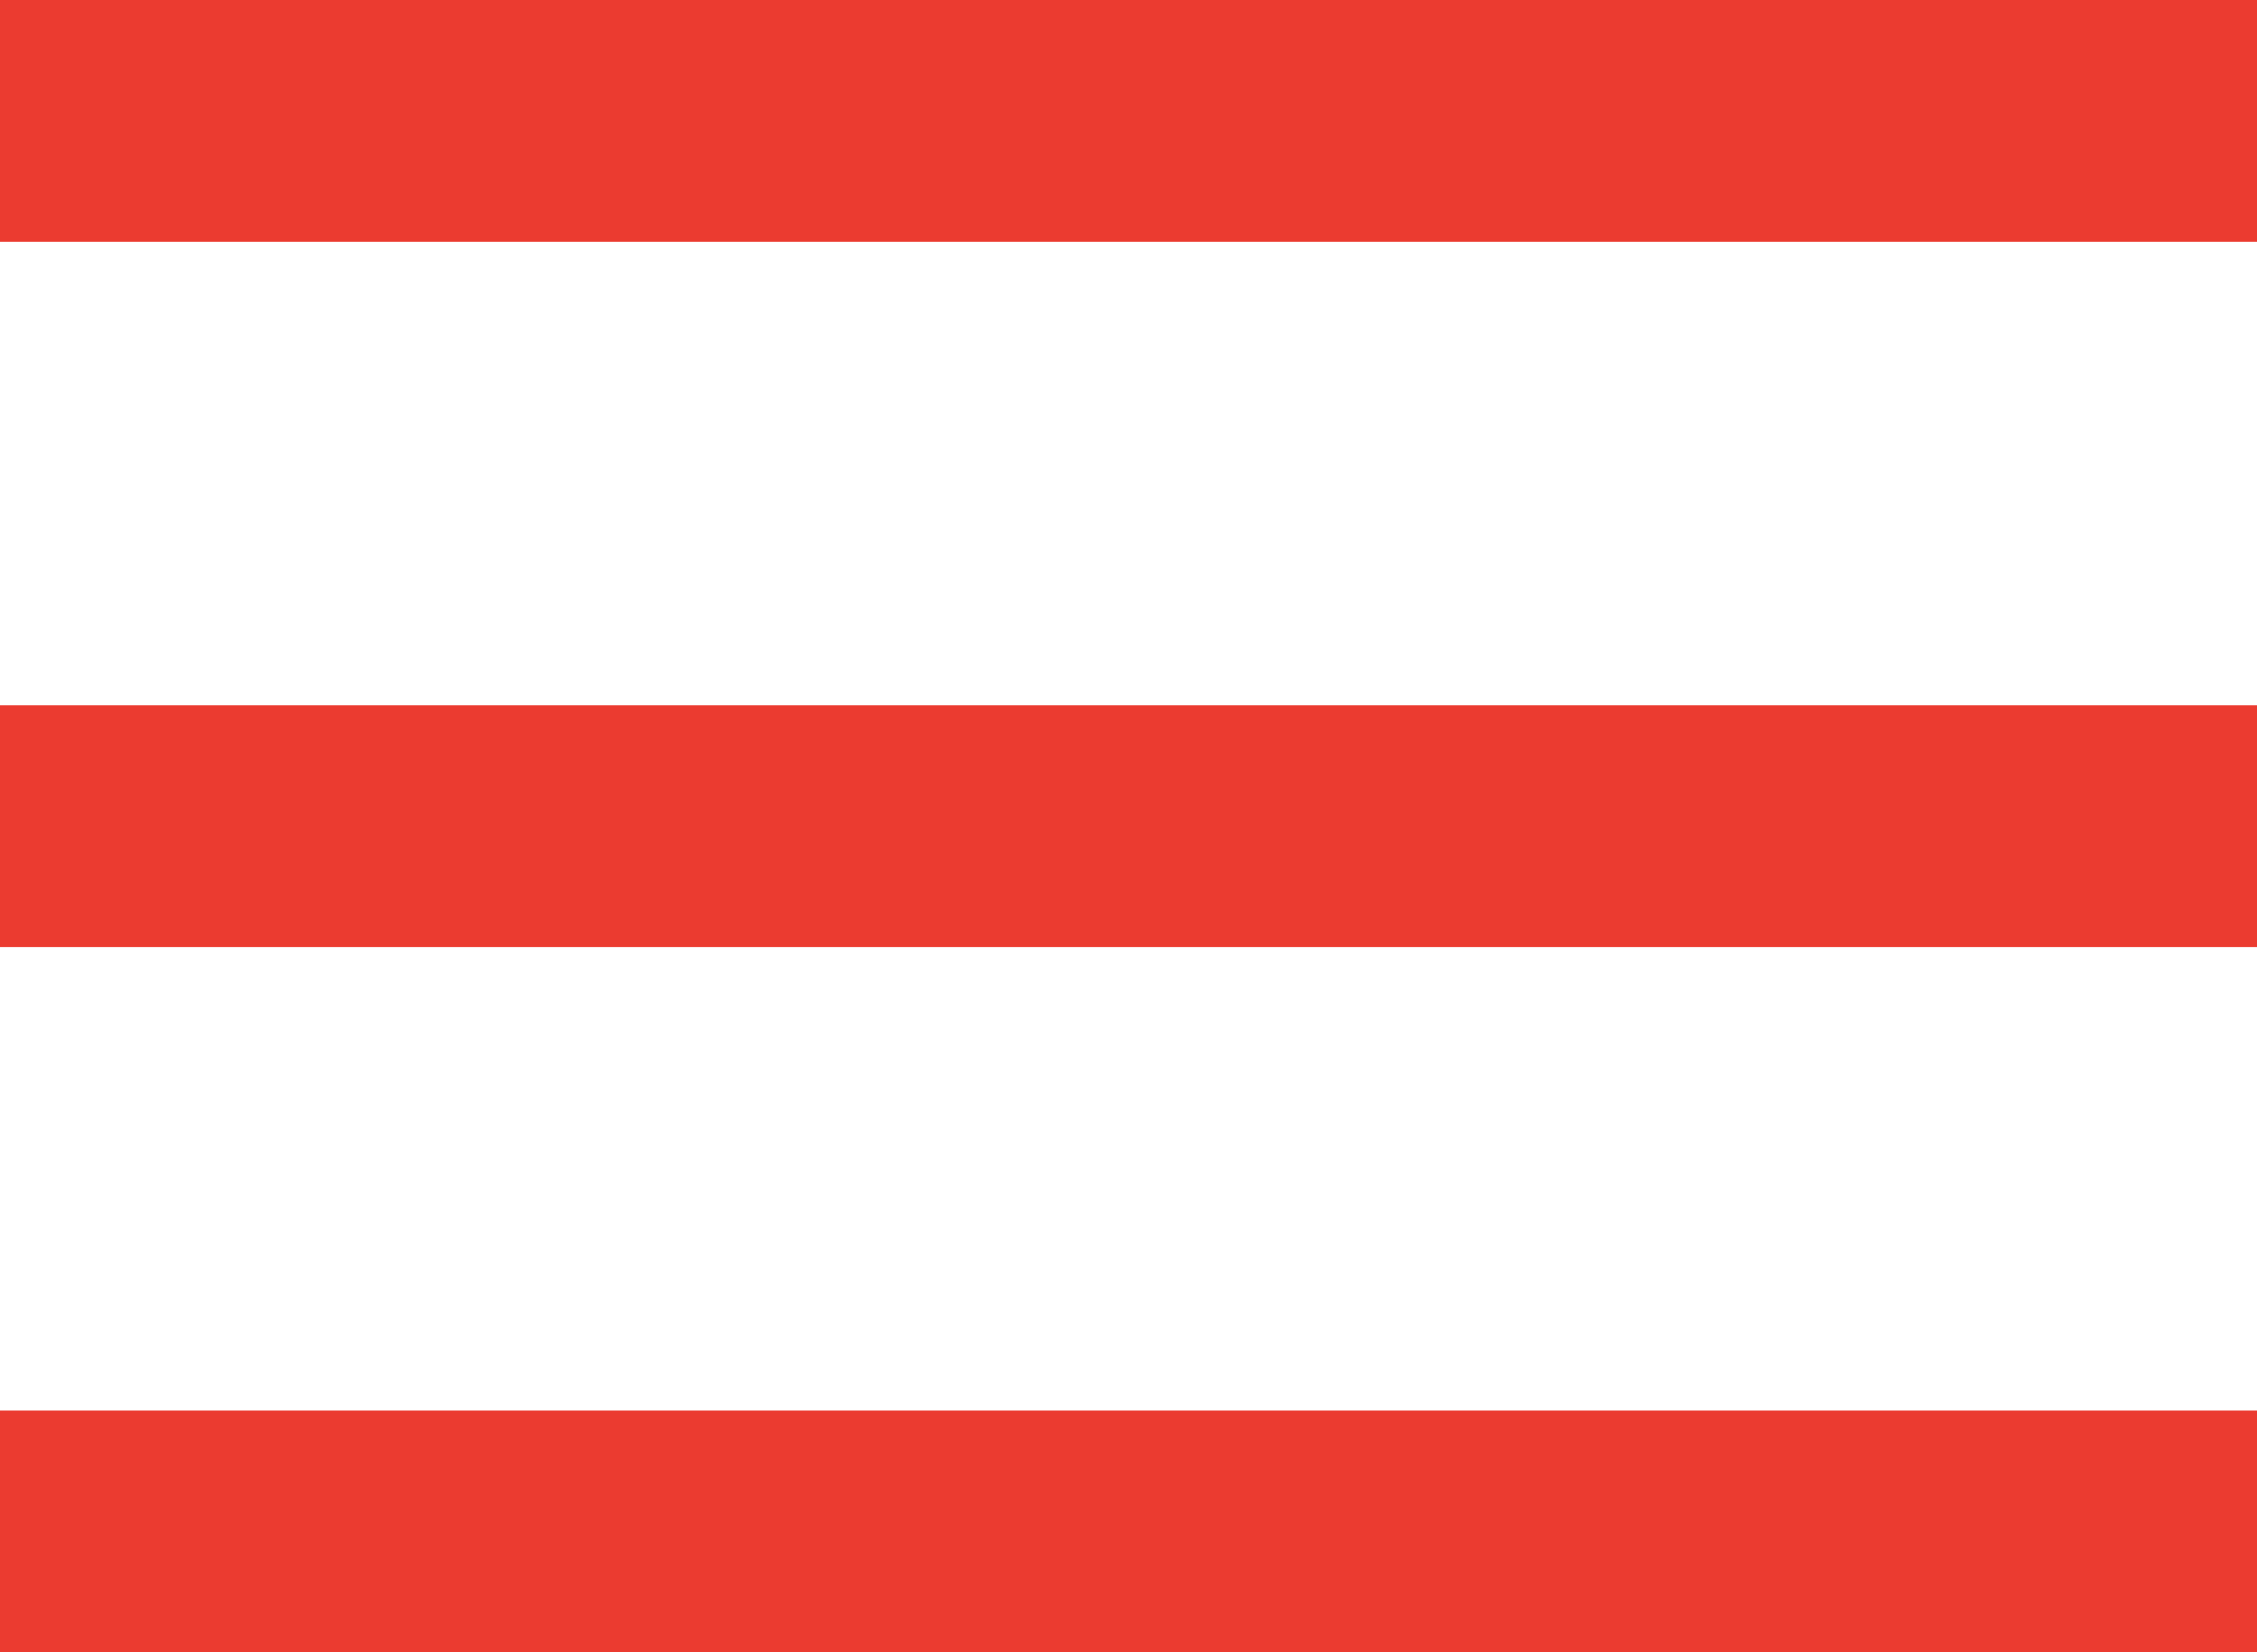 <?xml version="1.0" encoding="UTF-8"?> <svg xmlns="http://www.w3.org/2000/svg" width="112" height="82" viewBox="0 0 112 82" fill="none"> <line y1="6" x2="112" y2="6" stroke="#EB3B30" stroke-width="12"></line> <line y1="41" x2="112" y2="41" stroke="#EB3B30" stroke-width="12"></line> <line y1="76" x2="112" y2="76" stroke="#EB3B30" stroke-width="12"></line> </svg> 